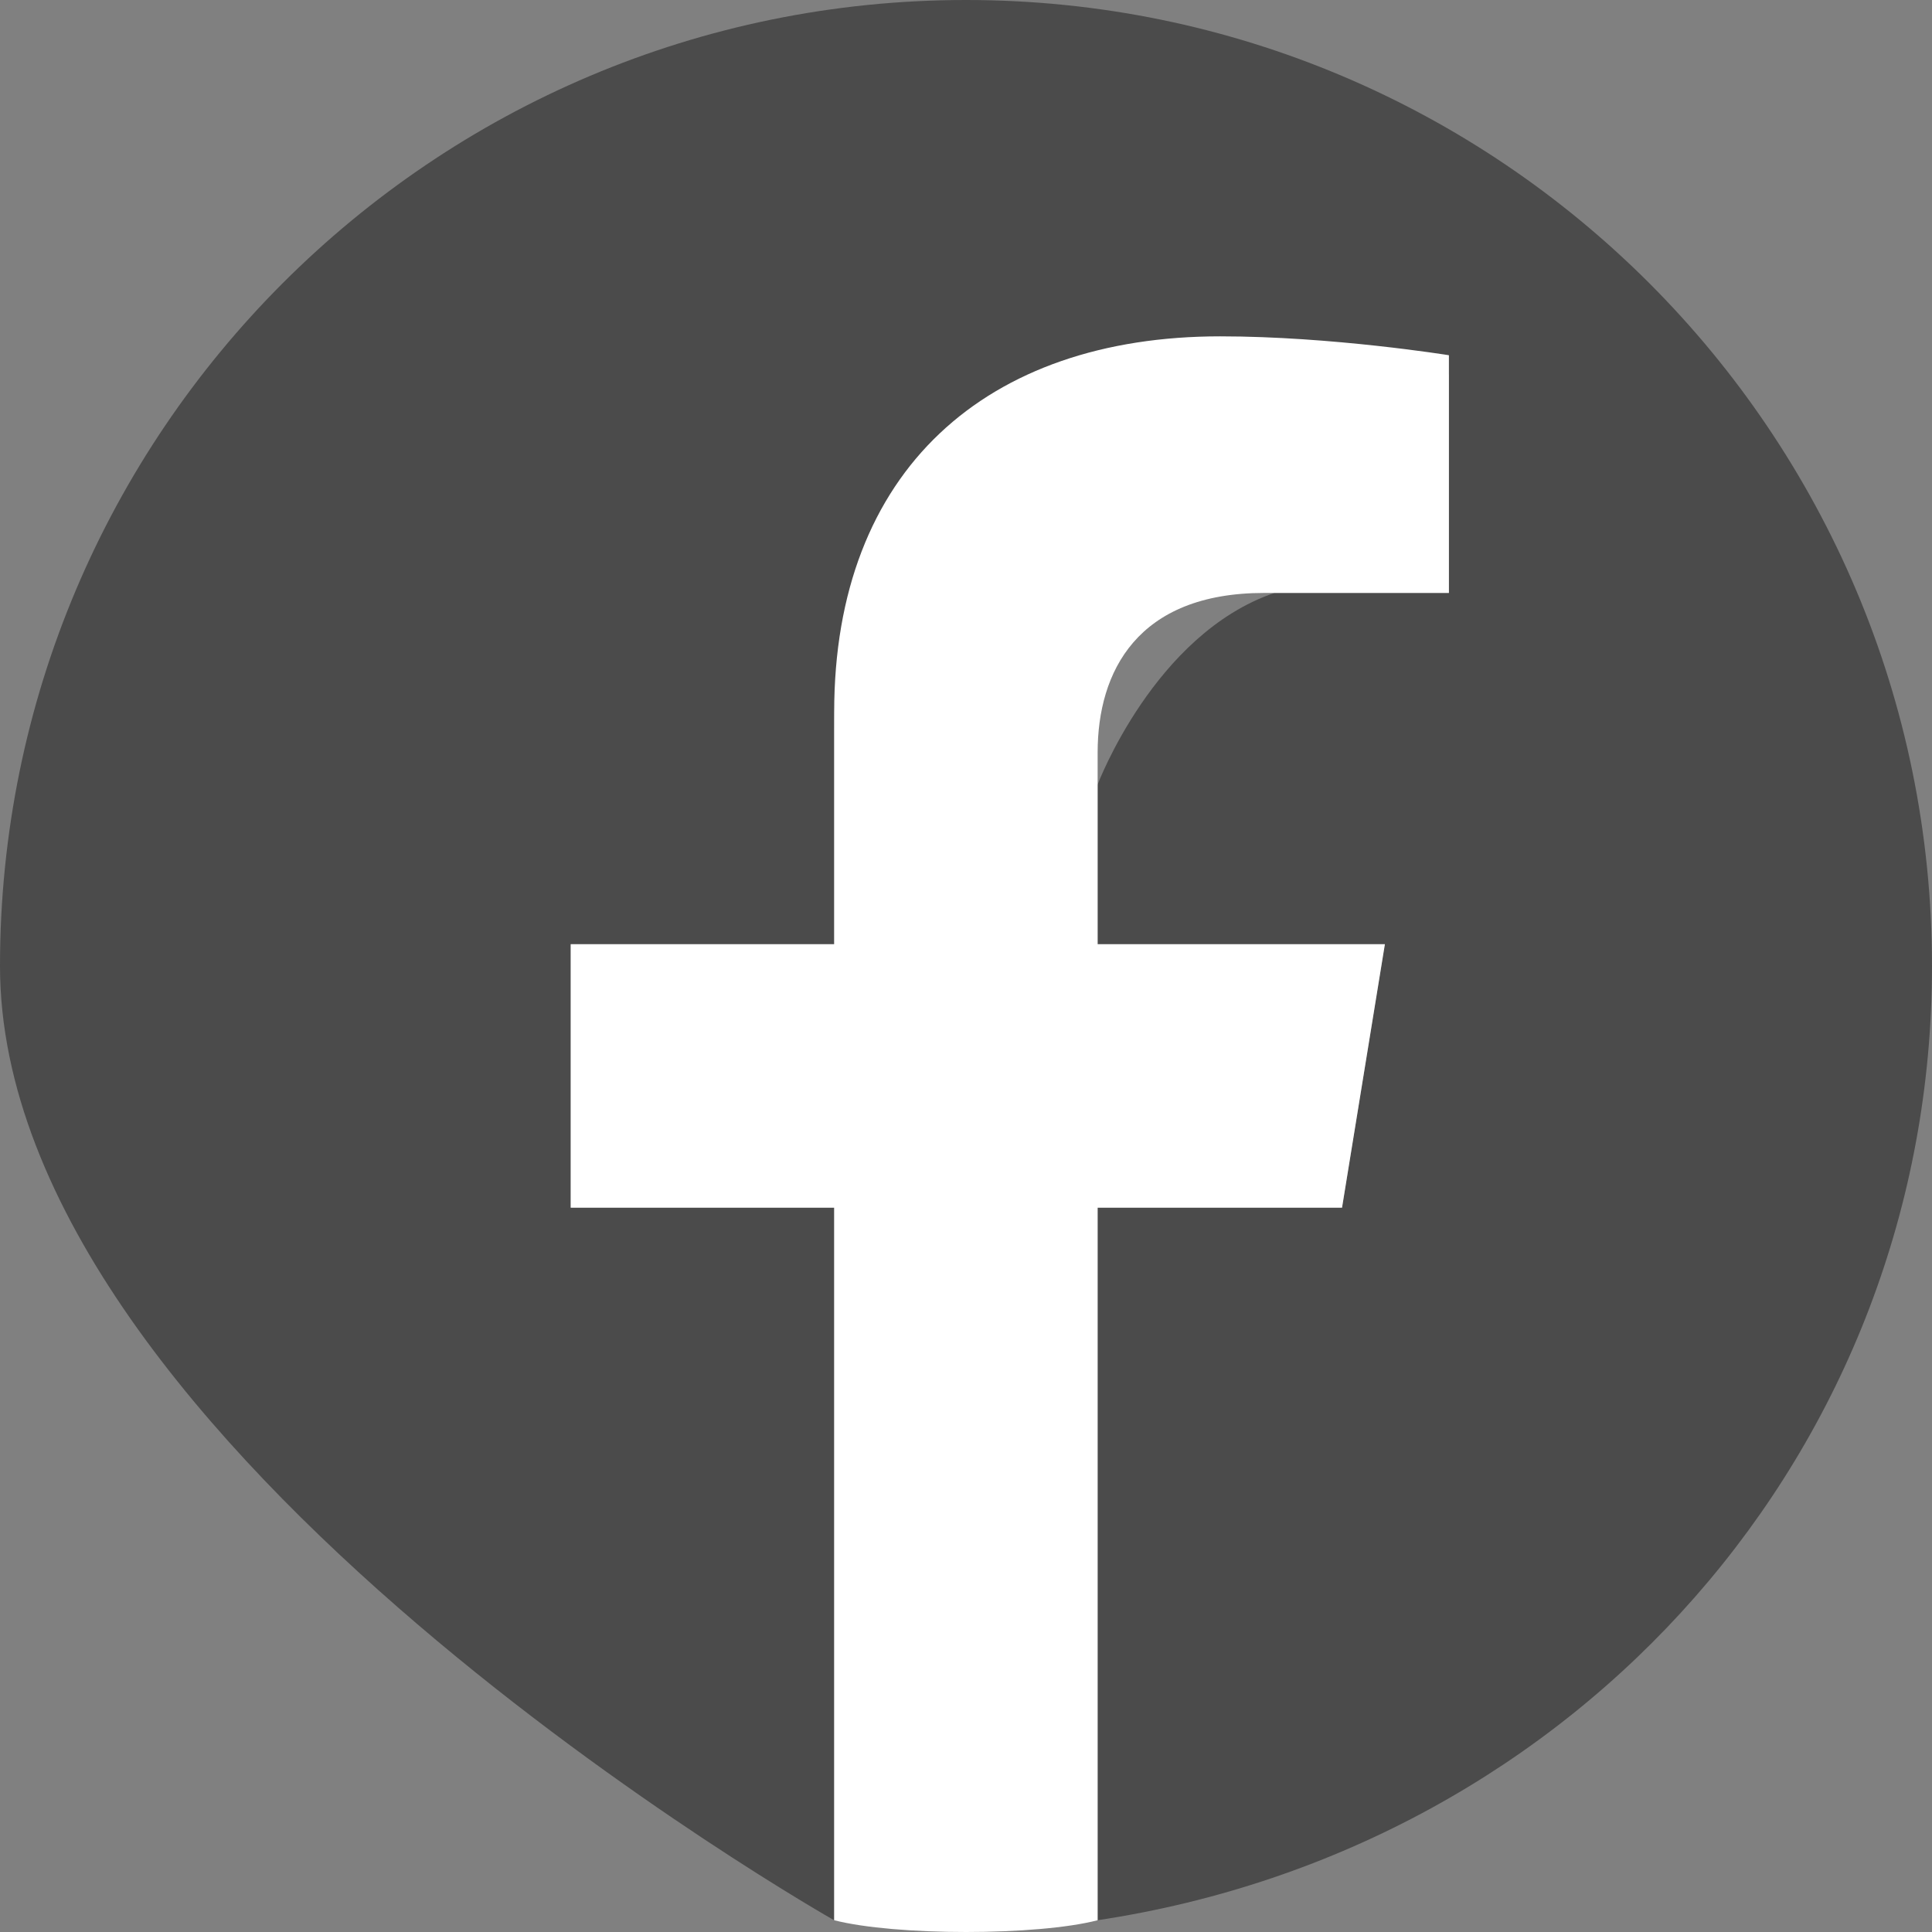 <?xml version="1.0" encoding="UTF-8"?><svg id="b" xmlns="http://www.w3.org/2000/svg" width="22" height="22" viewBox="0 0 22 22"><rect x="0" y="0" width="22" height="22" fill="#808080" stroke="none"/><g id="c"><path d="M22,11C22,4.925,17.075,0,11,0S0,4.925,0,11c0,5.49,9.498,10.866,9.498,10.866v-8.114h-3v-3h3v-2.423c0-2.757,1.737-4.28,4.395-4.28,1.273,0,2.605.215,2.605.215v2.488h-1.987c-1.367.467-2.013,2.184-2.013,2.184v1.816h3.271l-.488,3h-2.783v8.114c5.479-.825,9.502-5.376,9.502-10.866Z" style="fill:#4b4b4b;"/><path d="M15.282,13.752l.488-3h-3.271v-2.183c0-.92.451-1.817,1.896-1.817h2.104v-2.707s-1.332-.215-2.605-.215c-2.658,0-4.395,1.523-4.395,4.28v2.642h-3v3h3v8.114c.343.088.917.134,1.502.134s1.159-.046,1.498-.134v-8.114h2.783Z" style="fill:#fff;"/></g></svg>